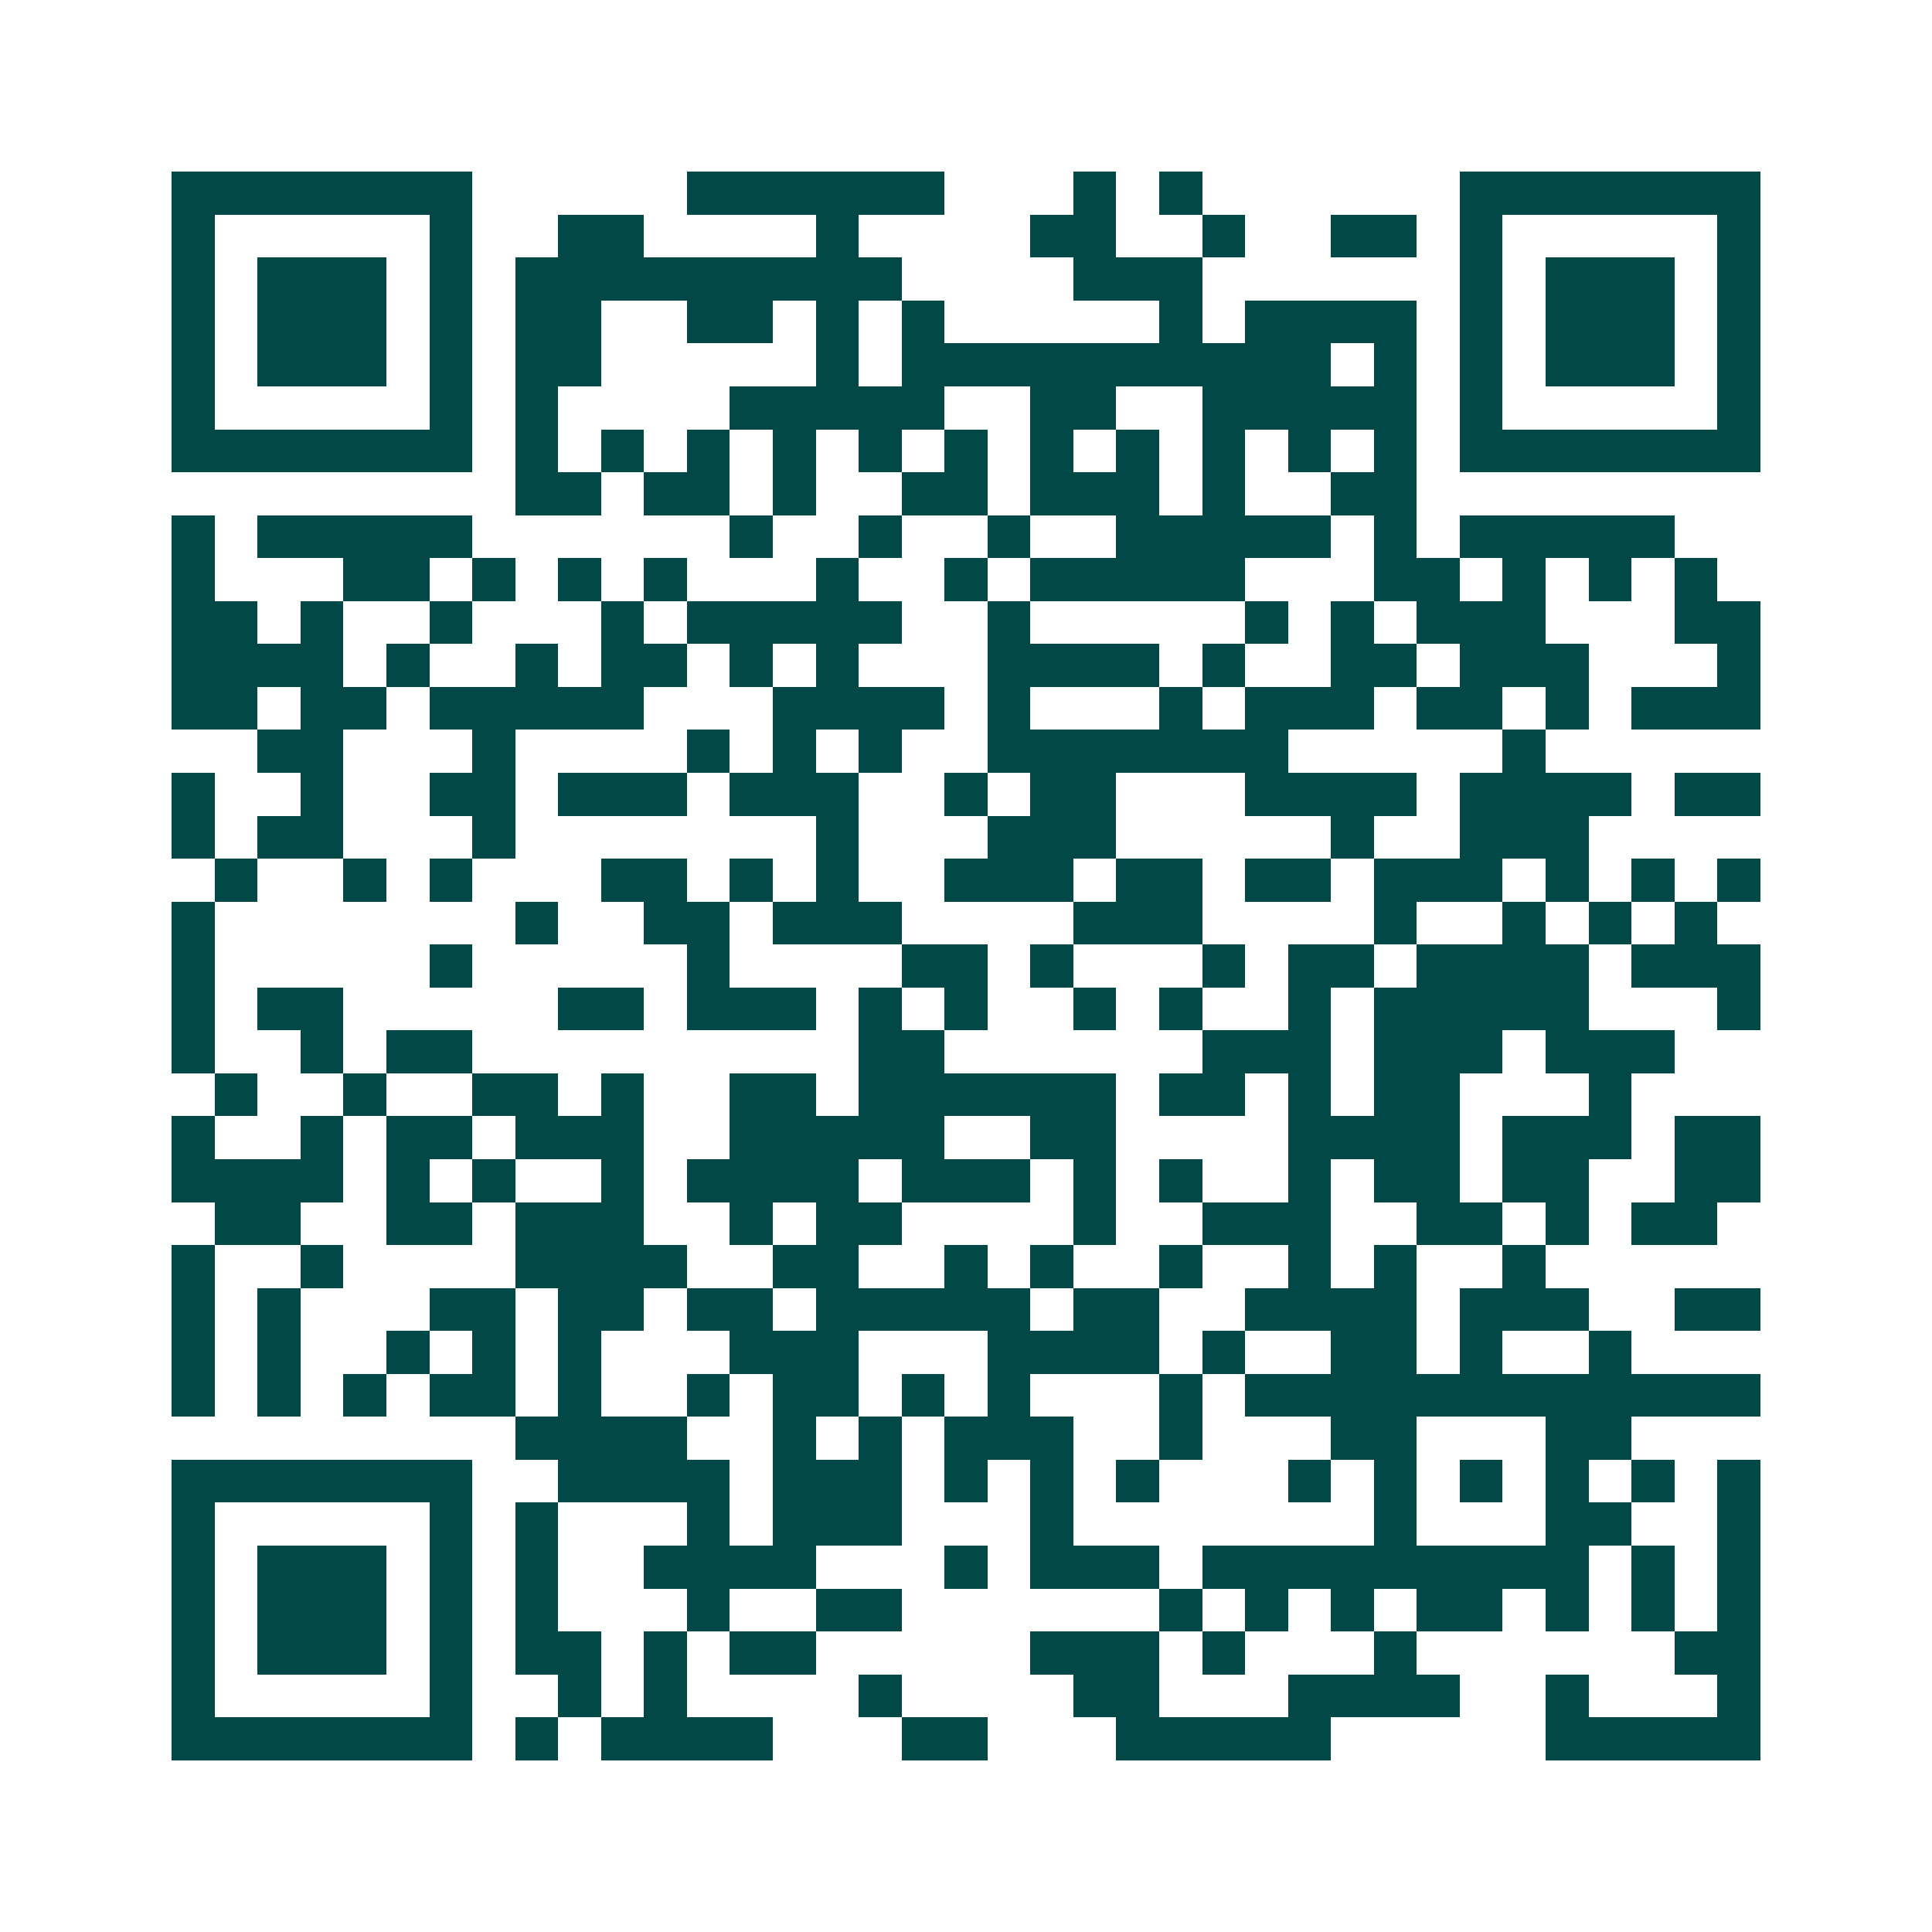 <svg xmlns="http://www.w3.org/2000/svg" width="200" height="200" viewBox="0 0 45 45" shape-rendering="crispEdges"><path fill="#ffffff" d="M0 0h45v45H0z"/><path stroke="#014847" d="M4 4.5h7m5 0h6m3 0h1m1 0h1m6 0h7M4 5.5h1m5 0h1m2 0h2m4 0h1m4 0h2m2 0h1m2 0h2m1 0h1m5 0h1M4 6.5h1m1 0h3m1 0h1m1 0h9m4 0h3m6 0h1m1 0h3m1 0h1M4 7.5h1m1 0h3m1 0h1m1 0h2m2 0h2m1 0h1m1 0h1m5 0h1m1 0h4m1 0h1m1 0h3m1 0h1M4 8.5h1m1 0h3m1 0h1m1 0h2m5 0h1m1 0h10m1 0h1m1 0h1m1 0h3m1 0h1M4 9.5h1m5 0h1m1 0h1m4 0h5m2 0h2m2 0h5m1 0h1m5 0h1M4 10.5h7m1 0h1m1 0h1m1 0h1m1 0h1m1 0h1m1 0h1m1 0h1m1 0h1m1 0h1m1 0h1m1 0h1m1 0h7M12 11.5h2m1 0h2m1 0h1m2 0h2m1 0h3m1 0h1m2 0h2M4 12.5h1m1 0h5m6 0h1m2 0h1m2 0h1m2 0h5m1 0h1m1 0h5M4 13.5h1m3 0h2m1 0h1m1 0h1m1 0h1m3 0h1m2 0h1m1 0h5m3 0h2m1 0h1m1 0h1m1 0h1M4 14.5h2m1 0h1m2 0h1m3 0h1m1 0h5m2 0h1m5 0h1m1 0h1m1 0h3m3 0h2M4 15.5h4m1 0h1m2 0h1m1 0h2m1 0h1m1 0h1m3 0h4m1 0h1m2 0h2m1 0h3m3 0h1M4 16.5h2m1 0h2m1 0h5m3 0h4m1 0h1m3 0h1m1 0h3m1 0h2m1 0h1m1 0h3M6 17.5h2m3 0h1m4 0h1m1 0h1m1 0h1m2 0h7m5 0h1M4 18.5h1m2 0h1m2 0h2m1 0h3m1 0h3m2 0h1m1 0h2m3 0h4m1 0h4m1 0h2M4 19.5h1m1 0h2m3 0h1m7 0h1m3 0h3m5 0h1m2 0h3M5 20.5h1m2 0h1m1 0h1m3 0h2m1 0h1m1 0h1m2 0h3m1 0h2m1 0h2m1 0h3m1 0h1m1 0h1m1 0h1M4 21.5h1m7 0h1m2 0h2m1 0h3m4 0h3m4 0h1m2 0h1m1 0h1m1 0h1M4 22.5h1m5 0h1m5 0h1m4 0h2m1 0h1m3 0h1m1 0h2m1 0h4m1 0h3M4 23.5h1m1 0h2m5 0h2m1 0h3m1 0h1m1 0h1m2 0h1m1 0h1m2 0h1m1 0h5m3 0h1M4 24.5h1m2 0h1m1 0h2m9 0h2m6 0h3m1 0h3m1 0h3M5 25.5h1m2 0h1m2 0h2m1 0h1m2 0h2m1 0h6m1 0h2m1 0h1m1 0h2m3 0h1M4 26.5h1m2 0h1m1 0h2m1 0h3m2 0h5m2 0h2m4 0h4m1 0h3m1 0h2M4 27.5h4m1 0h1m1 0h1m2 0h1m1 0h4m1 0h3m1 0h1m1 0h1m2 0h1m1 0h2m1 0h2m2 0h2M5 28.5h2m2 0h2m1 0h3m2 0h1m1 0h2m4 0h1m2 0h3m2 0h2m1 0h1m1 0h2M4 29.5h1m2 0h1m4 0h4m2 0h2m2 0h1m1 0h1m2 0h1m2 0h1m1 0h1m2 0h1M4 30.5h1m1 0h1m3 0h2m1 0h2m1 0h2m1 0h5m1 0h2m2 0h4m1 0h3m2 0h2M4 31.5h1m1 0h1m2 0h1m1 0h1m1 0h1m3 0h3m3 0h4m1 0h1m2 0h2m1 0h1m2 0h1M4 32.5h1m1 0h1m1 0h1m1 0h2m1 0h1m2 0h1m1 0h2m1 0h1m1 0h1m3 0h1m1 0h12M12 33.5h4m2 0h1m1 0h1m1 0h3m2 0h1m3 0h2m3 0h2M4 34.5h7m2 0h4m1 0h3m1 0h1m1 0h1m1 0h1m3 0h1m1 0h1m1 0h1m1 0h1m1 0h1m1 0h1M4 35.5h1m5 0h1m1 0h1m3 0h1m1 0h3m3 0h1m7 0h1m3 0h2m2 0h1M4 36.5h1m1 0h3m1 0h1m1 0h1m2 0h4m3 0h1m1 0h3m1 0h9m1 0h1m1 0h1M4 37.5h1m1 0h3m1 0h1m1 0h1m3 0h1m2 0h2m6 0h1m1 0h1m1 0h1m1 0h2m1 0h1m1 0h1m1 0h1M4 38.5h1m1 0h3m1 0h1m1 0h2m1 0h1m1 0h2m5 0h3m1 0h1m3 0h1m6 0h2M4 39.5h1m5 0h1m2 0h1m1 0h1m4 0h1m4 0h2m3 0h4m2 0h1m3 0h1M4 40.5h7m1 0h1m1 0h4m3 0h2m3 0h5m5 0h5"/></svg>
